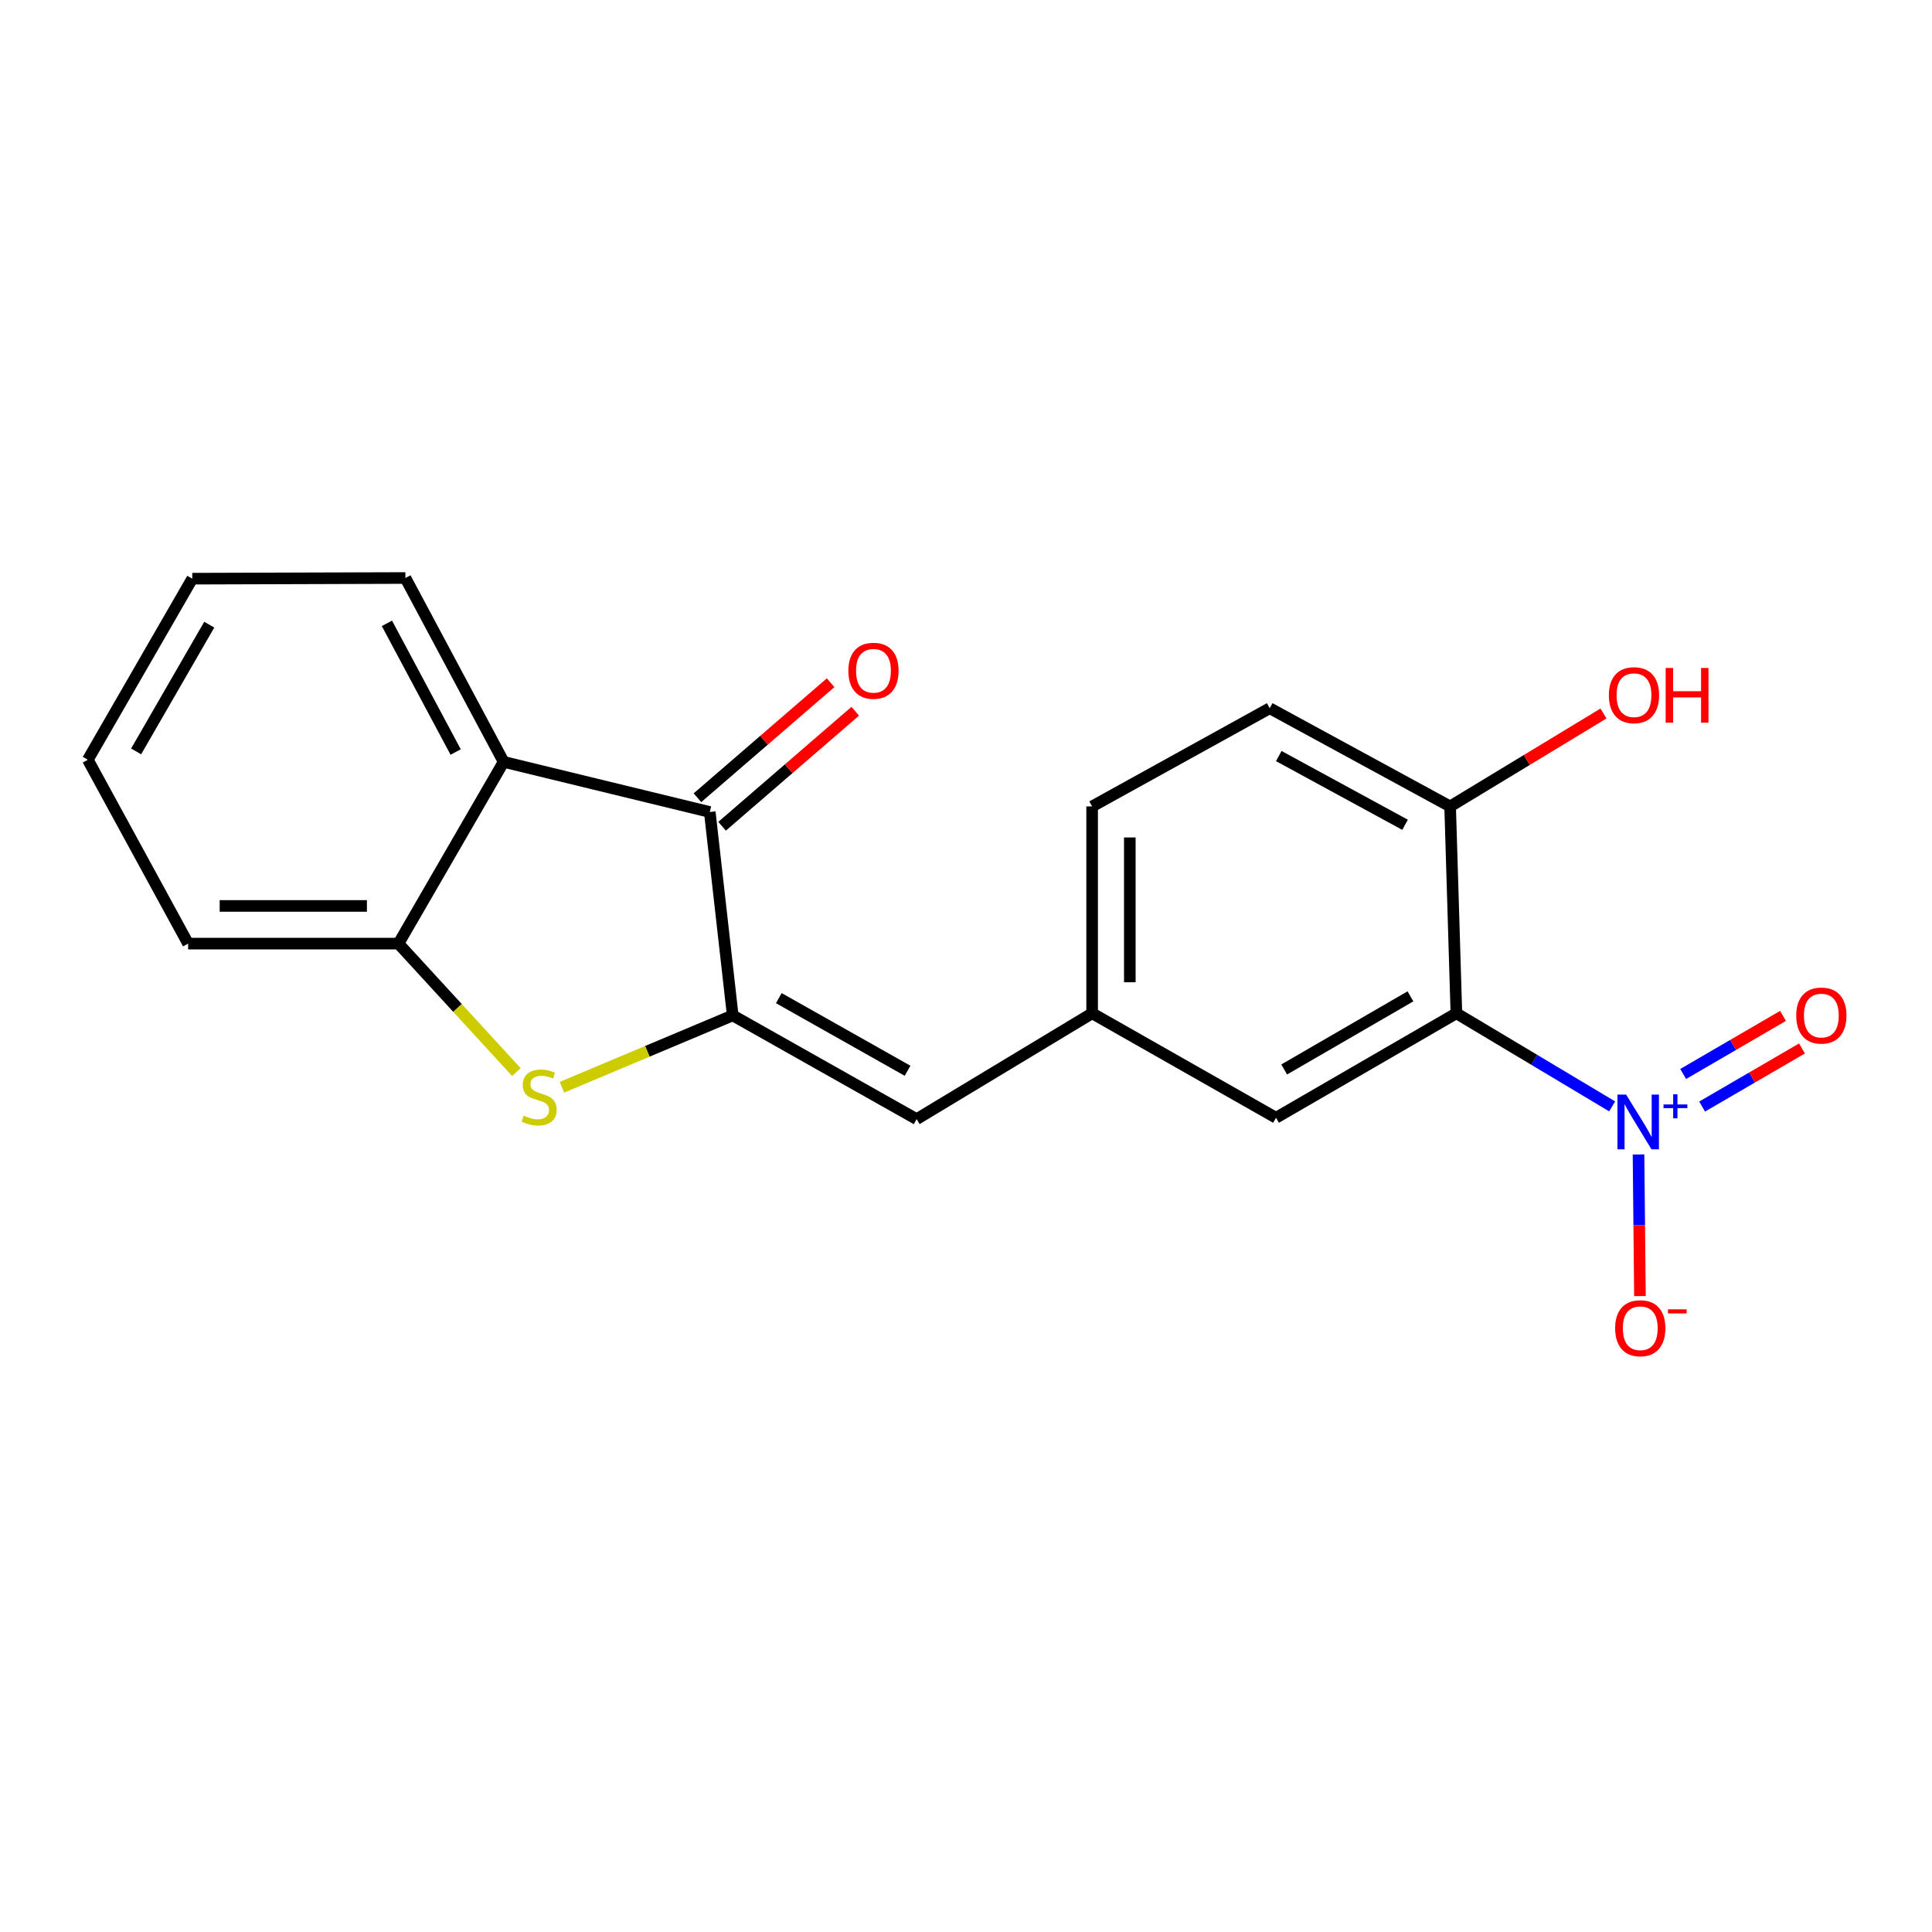 <?xml version='1.0' encoding='iso-8859-1'?>
<svg version='1.1' baseProfile='full'
              xmlns='http://www.w3.org/2000/svg'
                      xmlns:rdkit='http://www.rdkit.org/xml'
                      xmlns:xlink='http://www.w3.org/1999/xlink'
                  xml:space='preserve'
width='1000px' height='1000px' viewBox='0 0 1000 1000'>
<!-- END OF HEADER -->
<rect style='opacity:1.0;fill:#FFFFFF;stroke:none' width='1000' height='1000' x='0' y='0'> </rect>
<path class='bond-2' d='M 379.254,525.569 L 335.052,544.171' style='fill:none;fill-rule:evenodd;stroke:#000000;stroke-width:6px;stroke-linecap:butt;stroke-linejoin:miter;stroke-opacity:1' />
<path class='bond-2' d='M 335.052,544.171 L 290.851,562.773' style='fill:none;fill-rule:evenodd;stroke:#CCCC00;stroke-width:6px;stroke-linecap:butt;stroke-linejoin:miter;stroke-opacity:1' />
<path class='bond-3' d='M 379.254,525.569 L 367.379,420.287' style='fill:none;fill-rule:evenodd;stroke:#000000;stroke-width:6px;stroke-linecap:butt;stroke-linejoin:miter;stroke-opacity:1' />
<path class='bond-6' d='M 379.254,525.569 L 474.448,579.266' style='fill:none;fill-rule:evenodd;stroke:#000000;stroke-width:6px;stroke-linecap:butt;stroke-linejoin:miter;stroke-opacity:1' />
<path class='bond-6' d='M 403.115,516.637 L 469.751,554.225' style='fill:none;fill-rule:evenodd;stroke:#000000;stroke-width:6px;stroke-linecap:butt;stroke-linejoin:miter;stroke-opacity:1' />
<path class='bond-0' d='M 834.444,572.661 L 794.134,548.568' style='fill:none;fill-rule:evenodd;stroke:#0000FF;stroke-width:6px;stroke-linecap:butt;stroke-linejoin:miter;stroke-opacity:1' />
<path class='bond-0' d='M 794.134,548.568 L 753.824,524.475' style='fill:none;fill-rule:evenodd;stroke:#000000;stroke-width:6px;stroke-linecap:butt;stroke-linejoin:miter;stroke-opacity:1' />
<path class='bond-9' d='M 848.094,597.546 L 848.462,634.194' style='fill:none;fill-rule:evenodd;stroke:#0000FF;stroke-width:6px;stroke-linecap:butt;stroke-linejoin:miter;stroke-opacity:1' />
<path class='bond-9' d='M 848.462,634.194 L 848.831,670.842' style='fill:none;fill-rule:evenodd;stroke:#FF0000;stroke-width:6px;stroke-linecap:butt;stroke-linejoin:miter;stroke-opacity:1' />
<path class='bond-10' d='M 881.015,572.75 L 906.86,557.716' style='fill:none;fill-rule:evenodd;stroke:#0000FF;stroke-width:6px;stroke-linecap:butt;stroke-linejoin:miter;stroke-opacity:1' />
<path class='bond-10' d='M 906.86,557.716 L 932.706,542.681' style='fill:none;fill-rule:evenodd;stroke:#FF0000;stroke-width:6px;stroke-linecap:butt;stroke-linejoin:miter;stroke-opacity:1' />
<path class='bond-10' d='M 871.208,555.893 L 897.054,540.858' style='fill:none;fill-rule:evenodd;stroke:#0000FF;stroke-width:6px;stroke-linecap:butt;stroke-linejoin:miter;stroke-opacity:1' />
<path class='bond-10' d='M 897.054,540.858 L 922.899,525.823' style='fill:none;fill-rule:evenodd;stroke:#FF0000;stroke-width:6px;stroke-linecap:butt;stroke-linejoin:miter;stroke-opacity:1' />
<path class='bond-1' d='M 753.824,524.475 L 660.461,578.551' style='fill:none;fill-rule:evenodd;stroke:#000000;stroke-width:6px;stroke-linecap:butt;stroke-linejoin:miter;stroke-opacity:1' />
<path class='bond-1' d='M 730.045,515.71 L 664.69,553.563' style='fill:none;fill-rule:evenodd;stroke:#000000;stroke-width:6px;stroke-linecap:butt;stroke-linejoin:miter;stroke-opacity:1' />
<path class='bond-22' d='M 753.824,524.475 L 750.585,417.405' style='fill:none;fill-rule:evenodd;stroke:#000000;stroke-width:6px;stroke-linecap:butt;stroke-linejoin:miter;stroke-opacity:1' />
<path class='bond-5' d='M 267.281,554.913 L 236.762,521.665' style='fill:none;fill-rule:evenodd;stroke:#CCCC00;stroke-width:6px;stroke-linecap:butt;stroke-linejoin:miter;stroke-opacity:1' />
<path class='bond-5' d='M 236.762,521.665 L 206.243,488.416' style='fill:none;fill-rule:evenodd;stroke:#000000;stroke-width:6px;stroke-linecap:butt;stroke-linejoin:miter;stroke-opacity:1' />
<path class='bond-4' d='M 367.379,420.287 L 260.677,394.338' style='fill:none;fill-rule:evenodd;stroke:#000000;stroke-width:6px;stroke-linecap:butt;stroke-linejoin:miter;stroke-opacity:1' />
<path class='bond-12' d='M 373.753,427.667 L 408.217,397.9' style='fill:none;fill-rule:evenodd;stroke:#000000;stroke-width:6px;stroke-linecap:butt;stroke-linejoin:miter;stroke-opacity:1' />
<path class='bond-12' d='M 408.217,397.9 L 442.682,368.134' style='fill:none;fill-rule:evenodd;stroke:#FF0000;stroke-width:6px;stroke-linecap:butt;stroke-linejoin:miter;stroke-opacity:1' />
<path class='bond-12' d='M 361.005,412.907 L 395.47,383.141' style='fill:none;fill-rule:evenodd;stroke:#000000;stroke-width:6px;stroke-linecap:butt;stroke-linejoin:miter;stroke-opacity:1' />
<path class='bond-12' d='M 395.47,383.141 L 429.934,353.374' style='fill:none;fill-rule:evenodd;stroke:#FF0000;stroke-width:6px;stroke-linecap:butt;stroke-linejoin:miter;stroke-opacity:1' />
<path class='bond-16' d='M 260.677,394.338 L 209.84,299.175' style='fill:none;fill-rule:evenodd;stroke:#000000;stroke-width:6px;stroke-linecap:butt;stroke-linejoin:miter;stroke-opacity:1' />
<path class='bond-16' d='M 235.85,389.253 L 200.264,322.639' style='fill:none;fill-rule:evenodd;stroke:#000000;stroke-width:6px;stroke-linecap:butt;stroke-linejoin:miter;stroke-opacity:1' />
<path class='bond-20' d='M 260.677,394.338 L 206.243,488.416' style='fill:none;fill-rule:evenodd;stroke:#000000;stroke-width:6px;stroke-linecap:butt;stroke-linejoin:miter;stroke-opacity:1' />
<path class='bond-17' d='M 206.243,488.416 L 97.375,488.416' style='fill:none;fill-rule:evenodd;stroke:#000000;stroke-width:6px;stroke-linecap:butt;stroke-linejoin:miter;stroke-opacity:1' />
<path class='bond-17' d='M 189.913,468.914 L 113.705,468.914' style='fill:none;fill-rule:evenodd;stroke:#000000;stroke-width:6px;stroke-linecap:butt;stroke-linejoin:miter;stroke-opacity:1' />
<path class='bond-11' d='M 474.448,579.266 L 565.287,524.475' style='fill:none;fill-rule:evenodd;stroke:#000000;stroke-width:6px;stroke-linecap:butt;stroke-linejoin:miter;stroke-opacity:1' />
<path class='bond-7' d='M 750.585,417.405 L 657.21,366.579' style='fill:none;fill-rule:evenodd;stroke:#000000;stroke-width:6px;stroke-linecap:butt;stroke-linejoin:miter;stroke-opacity:1' />
<path class='bond-7' d='M 727.254,426.91 L 661.892,391.332' style='fill:none;fill-rule:evenodd;stroke:#000000;stroke-width:6px;stroke-linecap:butt;stroke-linejoin:miter;stroke-opacity:1' />
<path class='bond-15' d='M 750.585,417.405 L 790.275,393.355' style='fill:none;fill-rule:evenodd;stroke:#000000;stroke-width:6px;stroke-linecap:butt;stroke-linejoin:miter;stroke-opacity:1' />
<path class='bond-15' d='M 790.275,393.355 L 829.965,369.305' style='fill:none;fill-rule:evenodd;stroke:#FF0000;stroke-width:6px;stroke-linecap:butt;stroke-linejoin:miter;stroke-opacity:1' />
<path class='bond-8' d='M 660.461,578.551 L 565.287,524.475' style='fill:none;fill-rule:evenodd;stroke:#000000;stroke-width:6px;stroke-linecap:butt;stroke-linejoin:miter;stroke-opacity:1' />
<path class='bond-14' d='M 565.287,524.475 L 565.287,417.405' style='fill:none;fill-rule:evenodd;stroke:#000000;stroke-width:6px;stroke-linecap:butt;stroke-linejoin:miter;stroke-opacity:1' />
<path class='bond-14' d='M 584.79,508.414 L 584.79,433.465' style='fill:none;fill-rule:evenodd;stroke:#000000;stroke-width:6px;stroke-linecap:butt;stroke-linejoin:miter;stroke-opacity:1' />
<path class='bond-13' d='M 657.21,366.579 L 565.287,417.405' style='fill:none;fill-rule:evenodd;stroke:#000000;stroke-width:6px;stroke-linecap:butt;stroke-linejoin:miter;stroke-opacity:1' />
<path class='bond-18' d='M 209.84,299.175 L 99.52,299.522' style='fill:none;fill-rule:evenodd;stroke:#000000;stroke-width:6px;stroke-linecap:butt;stroke-linejoin:miter;stroke-opacity:1' />
<path class='bond-19' d='M 97.375,488.416 L 45.455,393.243' style='fill:none;fill-rule:evenodd;stroke:#000000;stroke-width:6px;stroke-linecap:butt;stroke-linejoin:miter;stroke-opacity:1' />
<path class='bond-21' d='M 99.52,299.522 L 45.455,393.243' style='fill:none;fill-rule:evenodd;stroke:#000000;stroke-width:6px;stroke-linecap:butt;stroke-linejoin:miter;stroke-opacity:1' />
<path class='bond-21' d='M 108.304,323.326 L 70.458,388.93' style='fill:none;fill-rule:evenodd;stroke:#000000;stroke-width:6px;stroke-linecap:butt;stroke-linejoin:miter;stroke-opacity:1' />
<path  class='atom-1' d='M 841.665 566.558
L 850.945 581.558
Q 851.865 583.038, 853.345 585.718
Q 854.825 588.398, 854.905 588.558
L 854.905 566.558
L 858.665 566.558
L 858.665 594.878
L 854.785 594.878
L 844.825 578.478
Q 843.665 576.558, 842.425 574.358
Q 841.225 572.158, 840.865 571.478
L 840.865 594.878
L 837.185 594.878
L 837.185 566.558
L 841.665 566.558
' fill='#0000FF'/>
<path  class='atom-1' d='M 861.041 571.663
L 866.03 571.663
L 866.03 566.409
L 868.248 566.409
L 868.248 571.663
L 873.369 571.663
L 873.369 573.564
L 868.248 573.564
L 868.248 578.844
L 866.03 578.844
L 866.03 573.564
L 861.041 573.564
L 861.041 571.663
' fill='#0000FF'/>
<path  class='atom-3' d='M 271.053 577.458
Q 271.373 577.578, 272.693 578.138
Q 274.013 578.698, 275.453 579.058
Q 276.933 579.378, 278.373 579.378
Q 281.053 579.378, 282.613 578.098
Q 284.173 576.778, 284.173 574.498
Q 284.173 572.938, 283.373 571.978
Q 282.613 571.018, 281.413 570.498
Q 280.213 569.978, 278.213 569.378
Q 275.693 568.618, 274.173 567.898
Q 272.693 567.178, 271.613 565.658
Q 270.573 564.138, 270.573 561.578
Q 270.573 558.018, 272.973 555.818
Q 275.413 553.618, 280.213 553.618
Q 283.493 553.618, 287.213 555.178
L 286.293 558.258
Q 282.893 556.858, 280.333 556.858
Q 277.573 556.858, 276.053 558.018
Q 274.533 559.138, 274.573 561.098
Q 274.573 562.618, 275.333 563.538
Q 276.133 564.458, 277.253 564.978
Q 278.413 565.498, 280.333 566.098
Q 282.893 566.898, 284.413 567.698
Q 285.933 568.498, 287.013 570.138
Q 288.133 571.738, 288.133 574.498
Q 288.133 578.418, 285.493 580.538
Q 282.893 582.618, 278.533 582.618
Q 276.013 582.618, 274.093 582.058
Q 272.213 581.538, 269.973 580.618
L 271.053 577.458
' fill='#CCCC00'/>
<path  class='atom-10' d='M 835.997 687.489
Q 835.997 680.689, 839.357 676.889
Q 842.717 673.089, 848.997 673.089
Q 855.277 673.089, 858.637 676.889
Q 861.997 680.689, 861.997 687.489
Q 861.997 694.369, 858.597 698.289
Q 855.197 702.169, 848.997 702.169
Q 842.757 702.169, 839.357 698.289
Q 835.997 694.409, 835.997 687.489
M 848.997 698.969
Q 853.317 698.969, 855.637 696.089
Q 857.997 693.169, 857.997 687.489
Q 857.997 681.929, 855.637 679.129
Q 853.317 676.289, 848.997 676.289
Q 844.677 676.289, 842.317 679.089
Q 839.997 681.889, 839.997 687.489
Q 839.997 693.209, 842.317 696.089
Q 844.677 698.969, 848.997 698.969
' fill='#FF0000'/>
<path  class='atom-10' d='M 863.317 677.711
L 873.006 677.711
L 873.006 679.823
L 863.317 679.823
L 863.317 677.711
' fill='#FF0000'/>
<path  class='atom-11' d='M 929.729 525.649
Q 929.729 518.849, 933.089 515.049
Q 936.449 511.249, 942.729 511.249
Q 949.009 511.249, 952.369 515.049
Q 955.729 518.849, 955.729 525.649
Q 955.729 532.529, 952.329 536.449
Q 948.929 540.329, 942.729 540.329
Q 936.489 540.329, 933.089 536.449
Q 929.729 532.569, 929.729 525.649
M 942.729 537.129
Q 947.049 537.129, 949.369 534.249
Q 951.729 531.329, 951.729 525.649
Q 951.729 520.089, 949.369 517.289
Q 947.049 514.449, 942.729 514.449
Q 938.409 514.449, 936.049 517.249
Q 933.729 520.049, 933.729 525.649
Q 933.729 531.369, 936.049 534.249
Q 938.409 537.129, 942.729 537.129
' fill='#FF0000'/>
<path  class='atom-13' d='M 439.107 347.189
Q 439.107 340.389, 442.467 336.589
Q 445.827 332.789, 452.107 332.789
Q 458.387 332.789, 461.747 336.589
Q 465.107 340.389, 465.107 347.189
Q 465.107 354.069, 461.707 357.989
Q 458.307 361.869, 452.107 361.869
Q 445.867 361.869, 442.467 357.989
Q 439.107 354.109, 439.107 347.189
M 452.107 358.669
Q 456.427 358.669, 458.747 355.789
Q 461.107 352.869, 461.107 347.189
Q 461.107 341.629, 458.747 338.829
Q 456.427 335.989, 452.107 335.989
Q 447.787 335.989, 445.427 338.789
Q 443.107 341.589, 443.107 347.189
Q 443.107 352.909, 445.427 355.789
Q 447.787 358.669, 452.107 358.669
' fill='#FF0000'/>
<path  class='atom-16' d='M 832.747 359.822
Q 832.747 353.022, 836.107 349.222
Q 839.467 345.422, 845.747 345.422
Q 852.027 345.422, 855.387 349.222
Q 858.747 353.022, 858.747 359.822
Q 858.747 366.702, 855.347 370.622
Q 851.947 374.502, 845.747 374.502
Q 839.507 374.502, 836.107 370.622
Q 832.747 366.742, 832.747 359.822
M 845.747 371.302
Q 850.067 371.302, 852.387 368.422
Q 854.747 365.502, 854.747 359.822
Q 854.747 354.262, 852.387 351.462
Q 850.067 348.622, 845.747 348.622
Q 841.427 348.622, 839.067 351.422
Q 836.747 354.222, 836.747 359.822
Q 836.747 365.542, 839.067 368.422
Q 841.427 371.302, 845.747 371.302
' fill='#FF0000'/>
<path  class='atom-16' d='M 862.147 345.742
L 865.987 345.742
L 865.987 357.782
L 880.467 357.782
L 880.467 345.742
L 884.307 345.742
L 884.307 374.062
L 880.467 374.062
L 880.467 360.982
L 865.987 360.982
L 865.987 374.062
L 862.147 374.062
L 862.147 345.742
' fill='#FF0000'/>
</svg>
